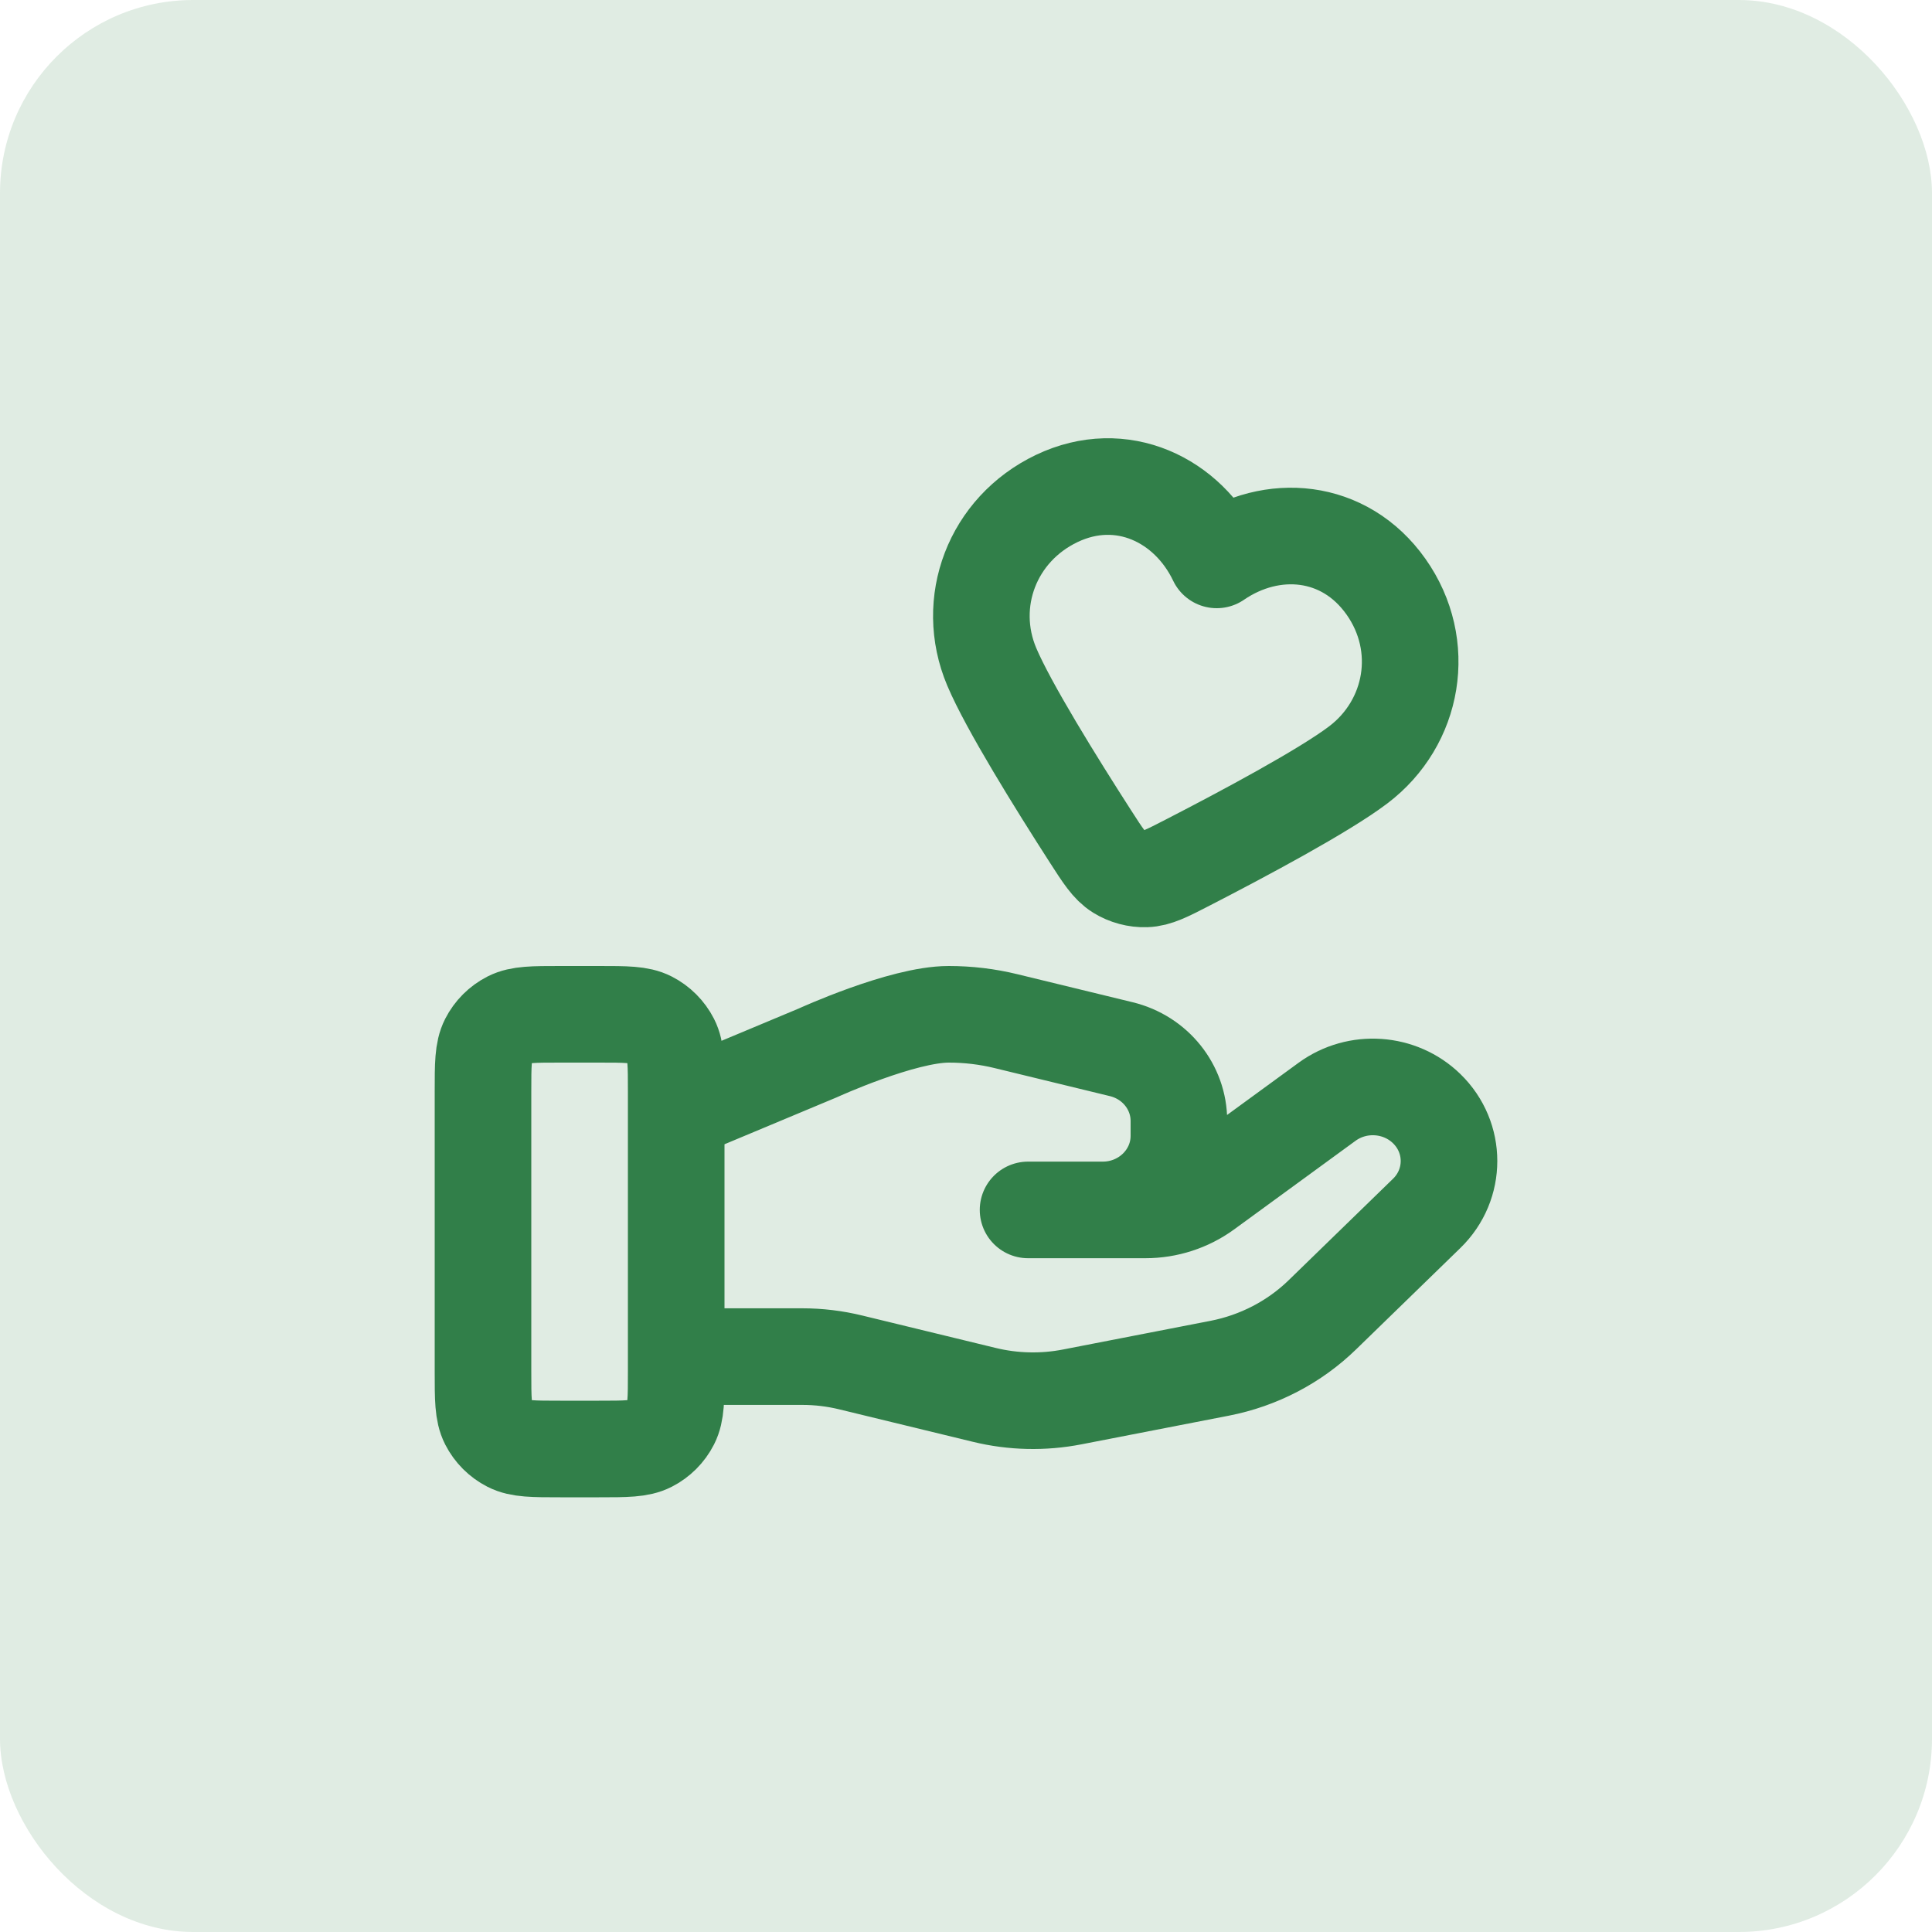 <svg width="40" height="40" viewBox="0 0 40 40" fill="none" xmlns="http://www.w3.org/2000/svg">
<rect width="40" height="40" rx="4" fill="#317F49" fill-opacity="0.15"/>
<path d="M14 28.087H16.61C16.951 28.087 17.289 28.128 17.619 28.209L20.377 28.879C20.975 29.025 21.599 29.039 22.203 28.921L25.253 28.328C26.058 28.171 26.8 27.785 27.38 27.22L29.538 25.122C30.154 24.523 30.154 23.552 29.538 22.953C28.983 22.413 28.105 22.353 27.477 22.81L24.963 24.645C24.602 24.908 24.164 25.05 23.714 25.05H21.285L22.831 25.05C23.702 25.05 24.408 24.363 24.408 23.516V23.209C24.408 22.505 23.916 21.892 23.214 21.722L20.829 21.142C20.44 21.047 20.043 21 19.643 21C18.678 21 16.932 21.799 16.932 21.799L14 23.025M10 22.6L10 28.4C10 28.96 10 29.24 10.109 29.454C10.205 29.642 10.358 29.795 10.546 29.891C10.76 30 11.04 30 11.6 30H12.4C12.96 30 13.24 30 13.454 29.891C13.642 29.795 13.795 29.642 13.891 29.454C14 29.24 14 28.96 14 28.4V22.6C14 22.04 14 21.76 13.891 21.546C13.795 21.358 13.642 21.205 13.454 21.109C13.24 21 12.96 21 12.4 21H11.6C11.04 21 10.76 21 10.546 21.109C10.358 21.205 10.205 21.358 10.109 21.546C10 21.76 10 22.04 10 22.6ZM25.191 11.592C24.595 10.343 23.219 9.682 21.88 10.32C20.542 10.959 19.972 12.473 20.532 13.803C20.879 14.624 21.871 16.22 22.578 17.319C22.839 17.725 22.97 17.928 23.161 18.047C23.325 18.149 23.53 18.204 23.722 18.197C23.947 18.19 24.162 18.079 24.591 17.858C25.753 17.26 27.41 16.374 28.121 15.836C29.271 14.965 29.556 13.364 28.695 12.146C27.834 10.929 26.333 10.809 25.191 11.592Z" stroke="#317F49" stroke-width="2" stroke-linecap="round" stroke-linejoin="round"/>
</svg>
